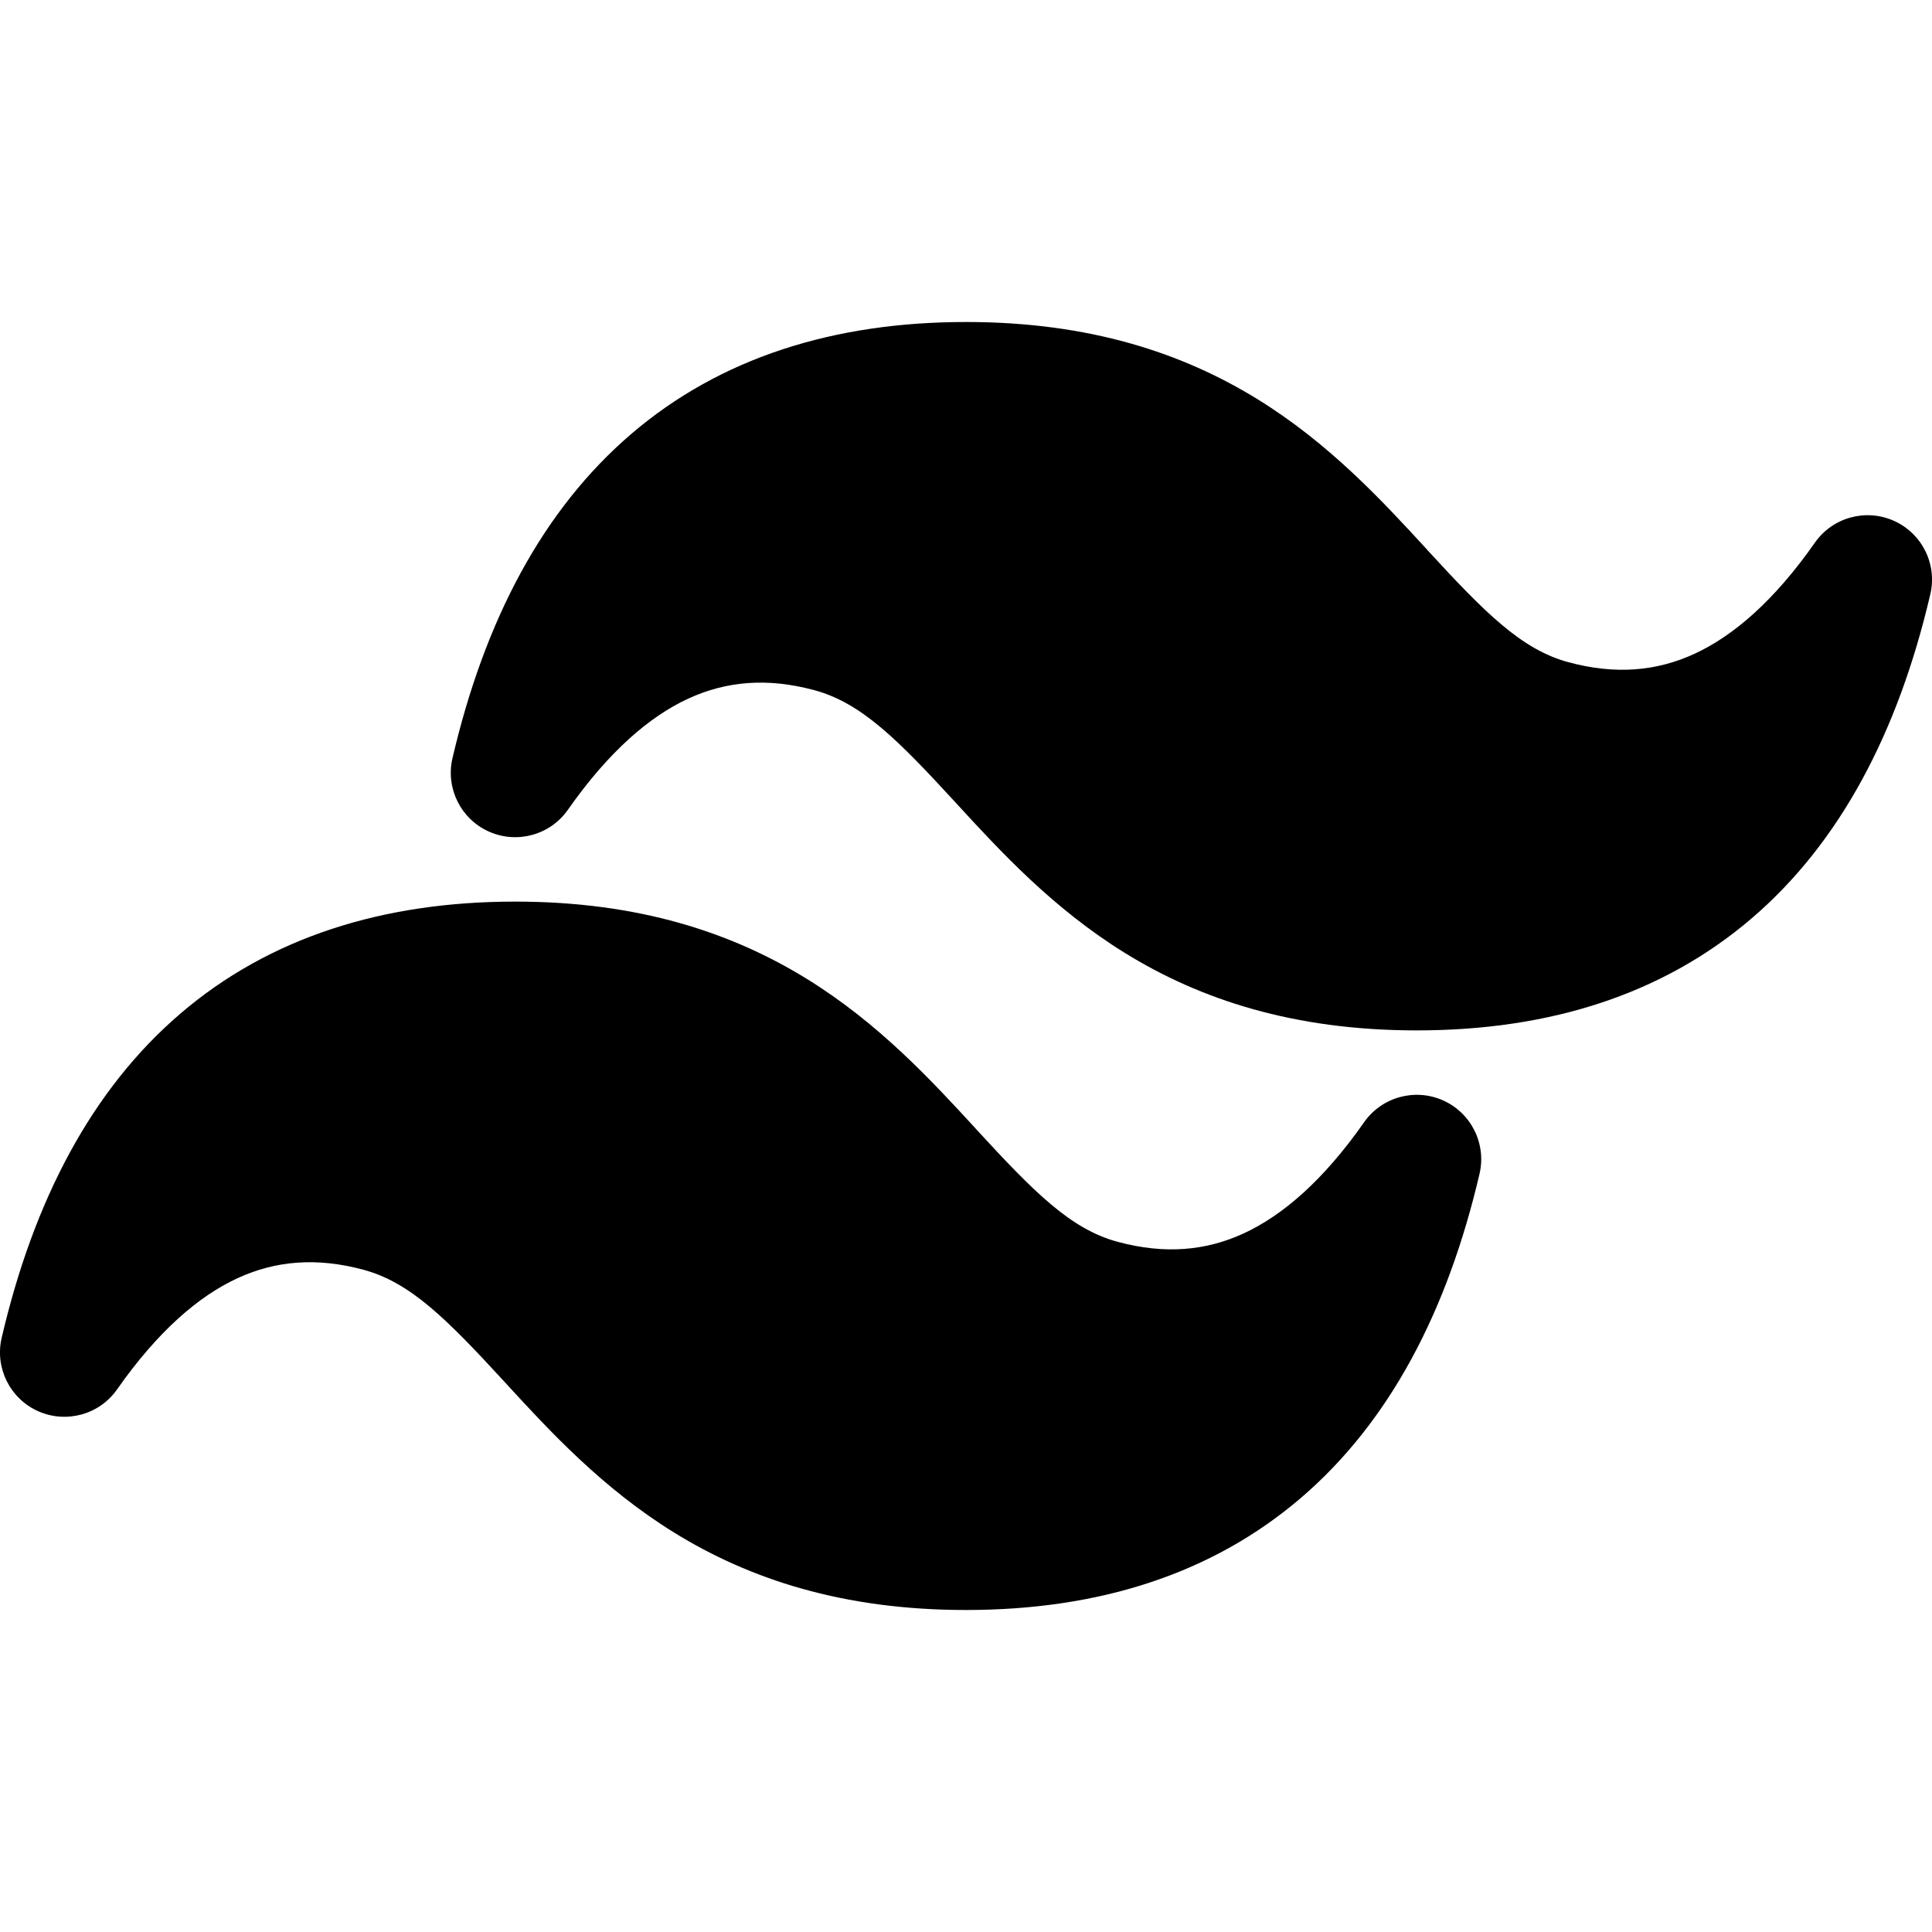 <svg width="30" height="30" viewBox="0 0 30 30" fill="none" xmlns="http://www.w3.org/2000/svg">
<g id="tailwind 1" clip-path="url(#clip0_3587_1541)">
<path id="Vector" d="M15 5C12.948 5 11.184 5.554 9.799 6.741C8.425 7.919 7.525 9.635 7.026 11.773C6.917 12.239 7.155 12.718 7.592 12.913C8.03 13.108 8.545 12.966 8.819 12.573C9.453 11.669 10.085 11.125 10.692 10.846C11.281 10.576 11.915 10.521 12.641 10.716C13.374 10.912 13.942 11.487 14.833 12.456L14.862 12.488C15.533 13.218 16.352 14.109 17.473 14.801C18.636 15.518 20.083 16 22 16C24.052 16 25.816 15.446 27.201 14.259C28.576 13.081 29.475 11.365 29.974 9.227C30.083 8.761 29.845 8.282 29.408 8.087C28.97 7.892 28.456 8.034 28.181 8.427C27.548 9.331 26.915 9.875 26.308 10.154C25.719 10.424 25.085 10.479 24.359 10.284C23.626 10.088 23.058 9.513 22.167 8.544L22.139 8.512C21.467 7.782 20.648 6.891 19.527 6.199C18.364 5.482 16.918 5 15 5Z" fill="black"/>
<path id="Vector_2" d="M8 14C5.948 14 4.184 14.554 2.799 15.741C1.425 16.919 0.525 18.634 0.026 20.773C-0.083 21.239 0.155 21.718 0.592 21.913C1.03 22.108 1.545 21.966 1.819 21.573C2.453 20.669 3.085 20.125 3.692 19.846C4.281 19.576 4.915 19.521 5.641 19.716C6.374 19.912 6.942 20.487 7.833 21.456L7.862 21.488C8.533 22.218 9.352 23.109 10.473 23.801C11.636 24.518 13.083 25 15 25C17.052 25 18.816 24.446 20.201 23.259C21.576 22.081 22.475 20.365 22.974 18.227C23.083 17.761 22.845 17.282 22.408 17.087C21.97 16.892 21.456 17.034 21.181 17.427C20.548 18.331 19.915 18.875 19.308 19.154C18.72 19.424 18.085 19.479 17.359 19.284C16.626 19.088 16.058 18.512 15.167 17.544L15.139 17.512C14.467 16.782 13.648 15.891 12.527 15.199C11.364 14.482 9.918 14 8 14Z" fill="black"/>
</g>
<defs>
<clipPath id="clip0_3587_1541">
<rect width="30" height="30" fill="white"/>
</clipPath>
</defs>
</svg>
